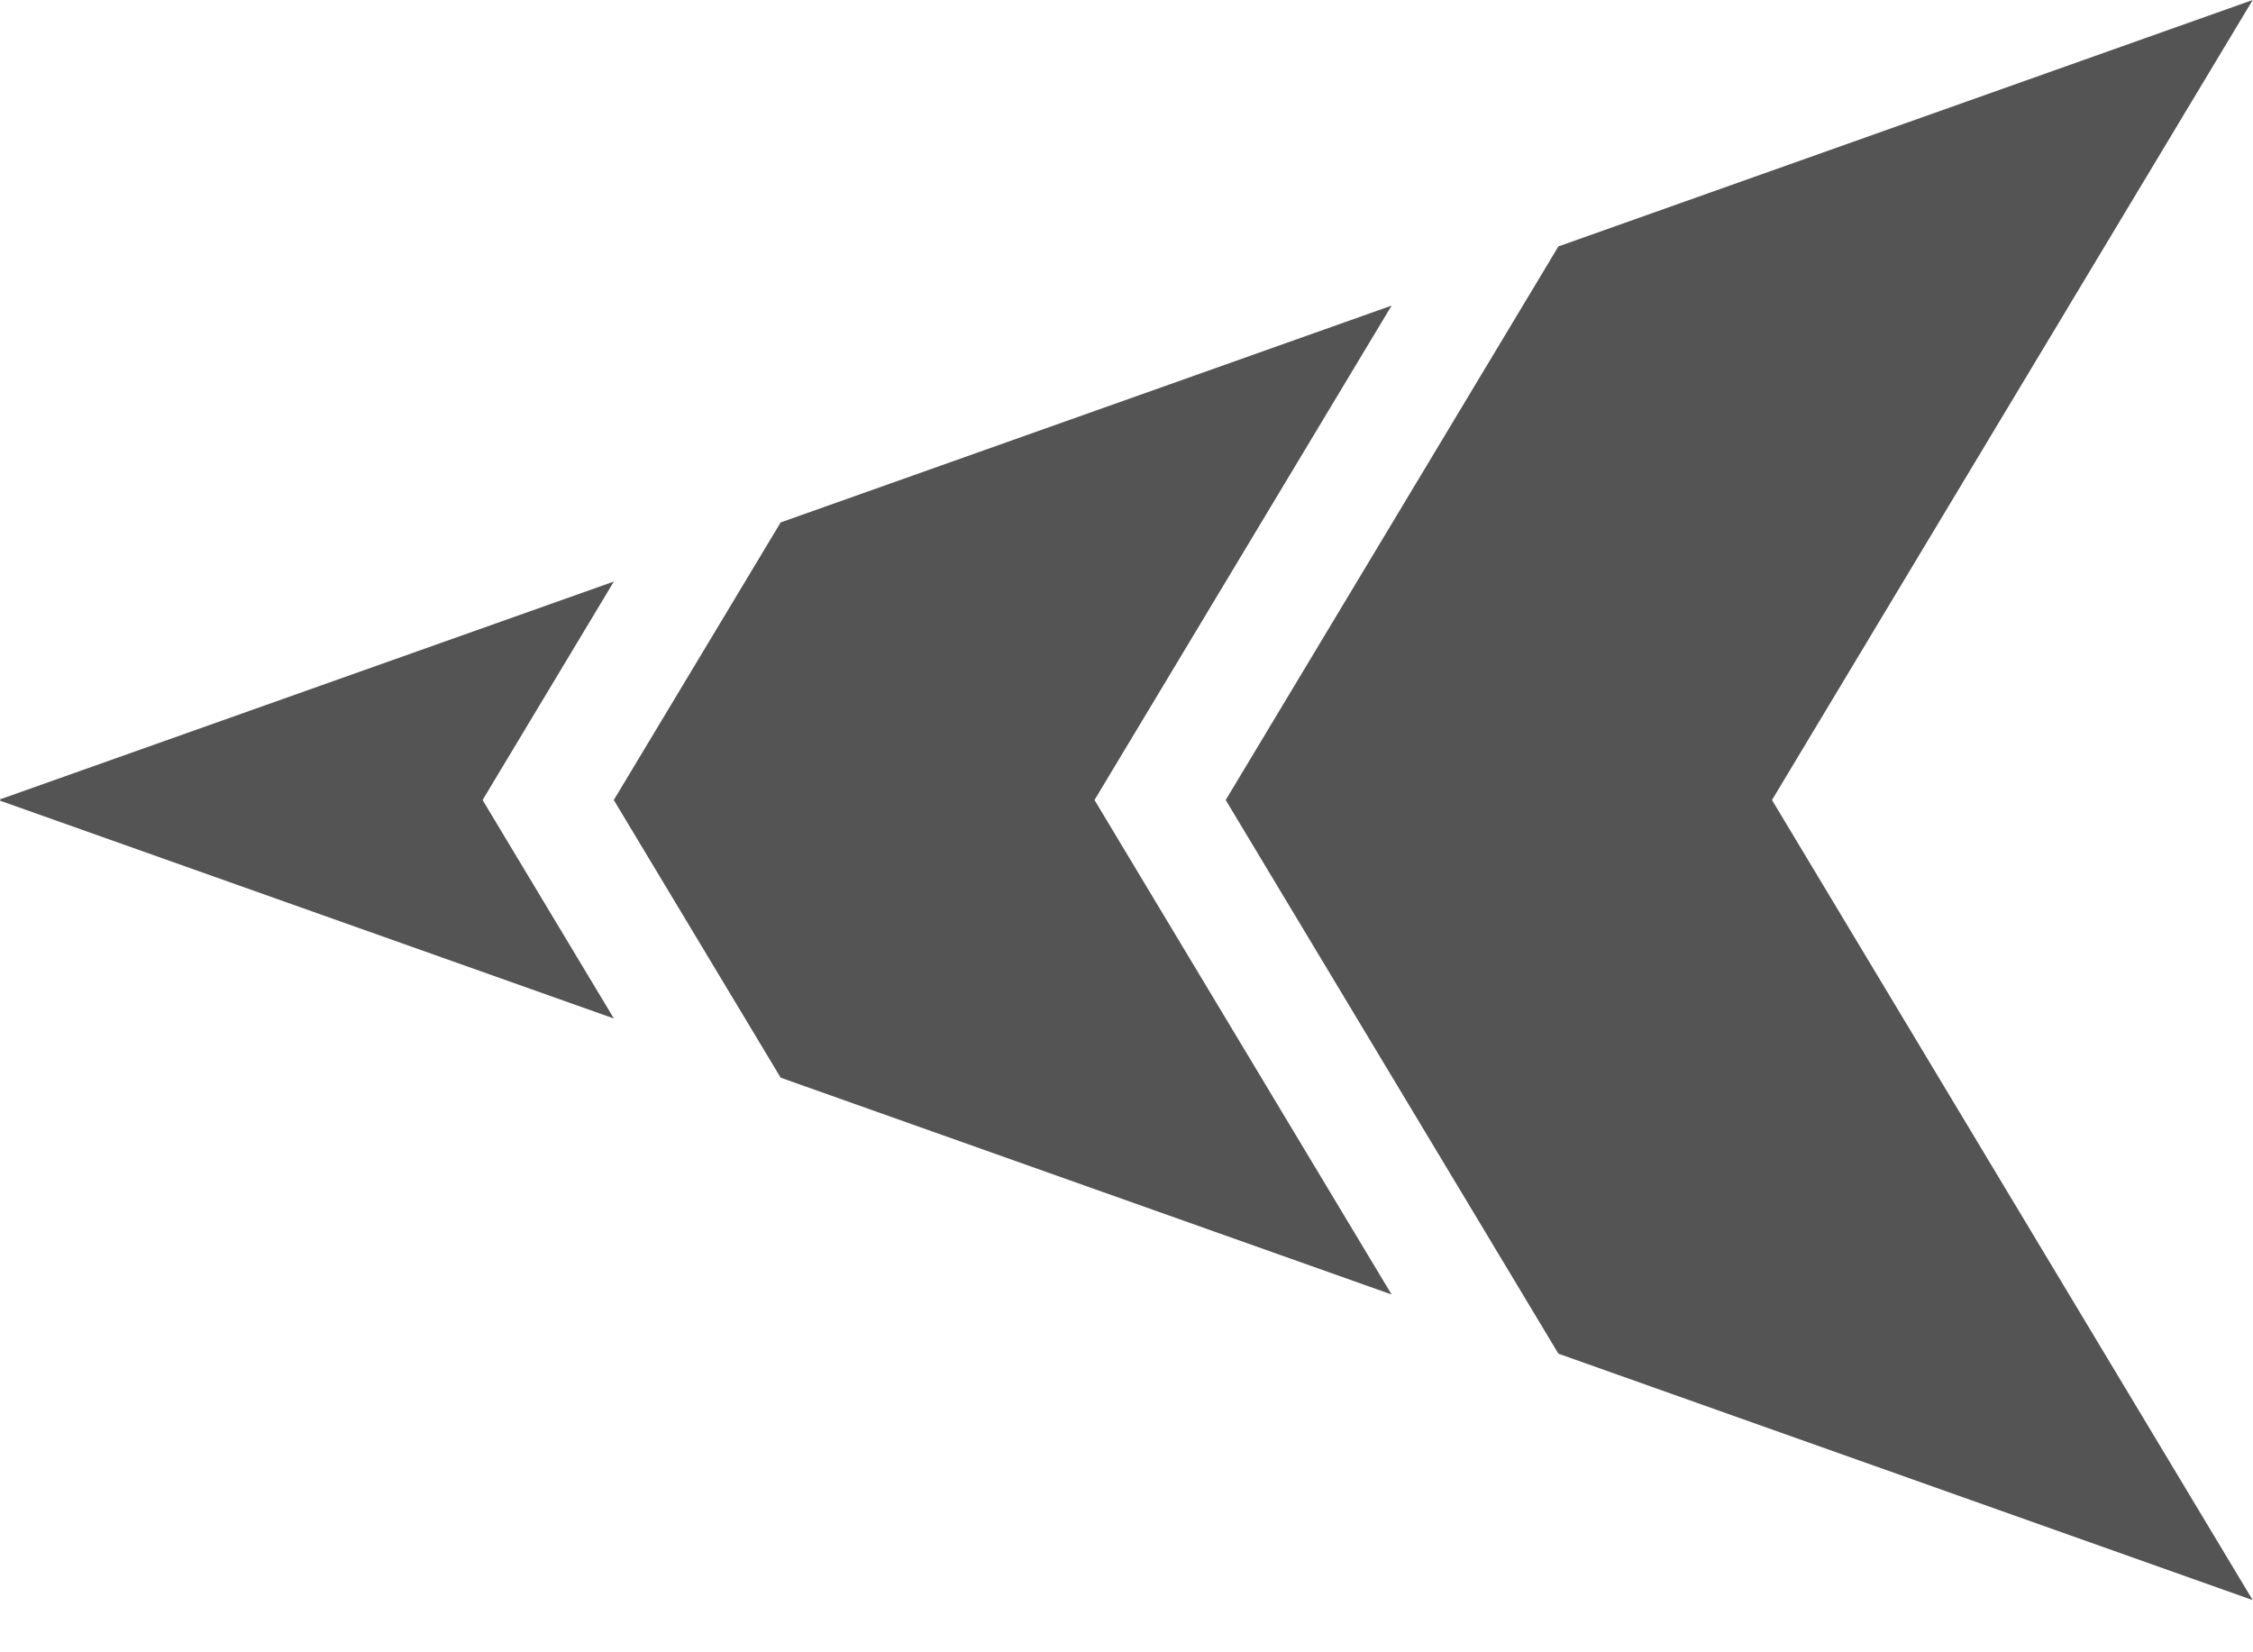 <svg width="30" height="22" viewBox="0 0 30 22" fill="none" xmlns="http://www.w3.org/2000/svg">
<path d="M8.174 7.743L0.018 10.637L-4.45671e-05 10.637L0.009 10.652L-4.45697e-05 10.667L0.018 10.667L8.174 13.561L6.426 10.652L8.174 7.743Z" fill="#545454"/>
<path d="M20.751 3.281L16.321 10.652L20.751 18.024L29.996 21.305L23.595 10.652L29.996 -8.39233e-05L20.751 3.281Z" fill="#545454"/>
<path d="M18.53 4.069L10.395 6.956L8.173 10.652L10.395 14.349L18.53 17.236L14.574 10.652L18.53 4.069Z" fill="#545454"/>
</svg>
